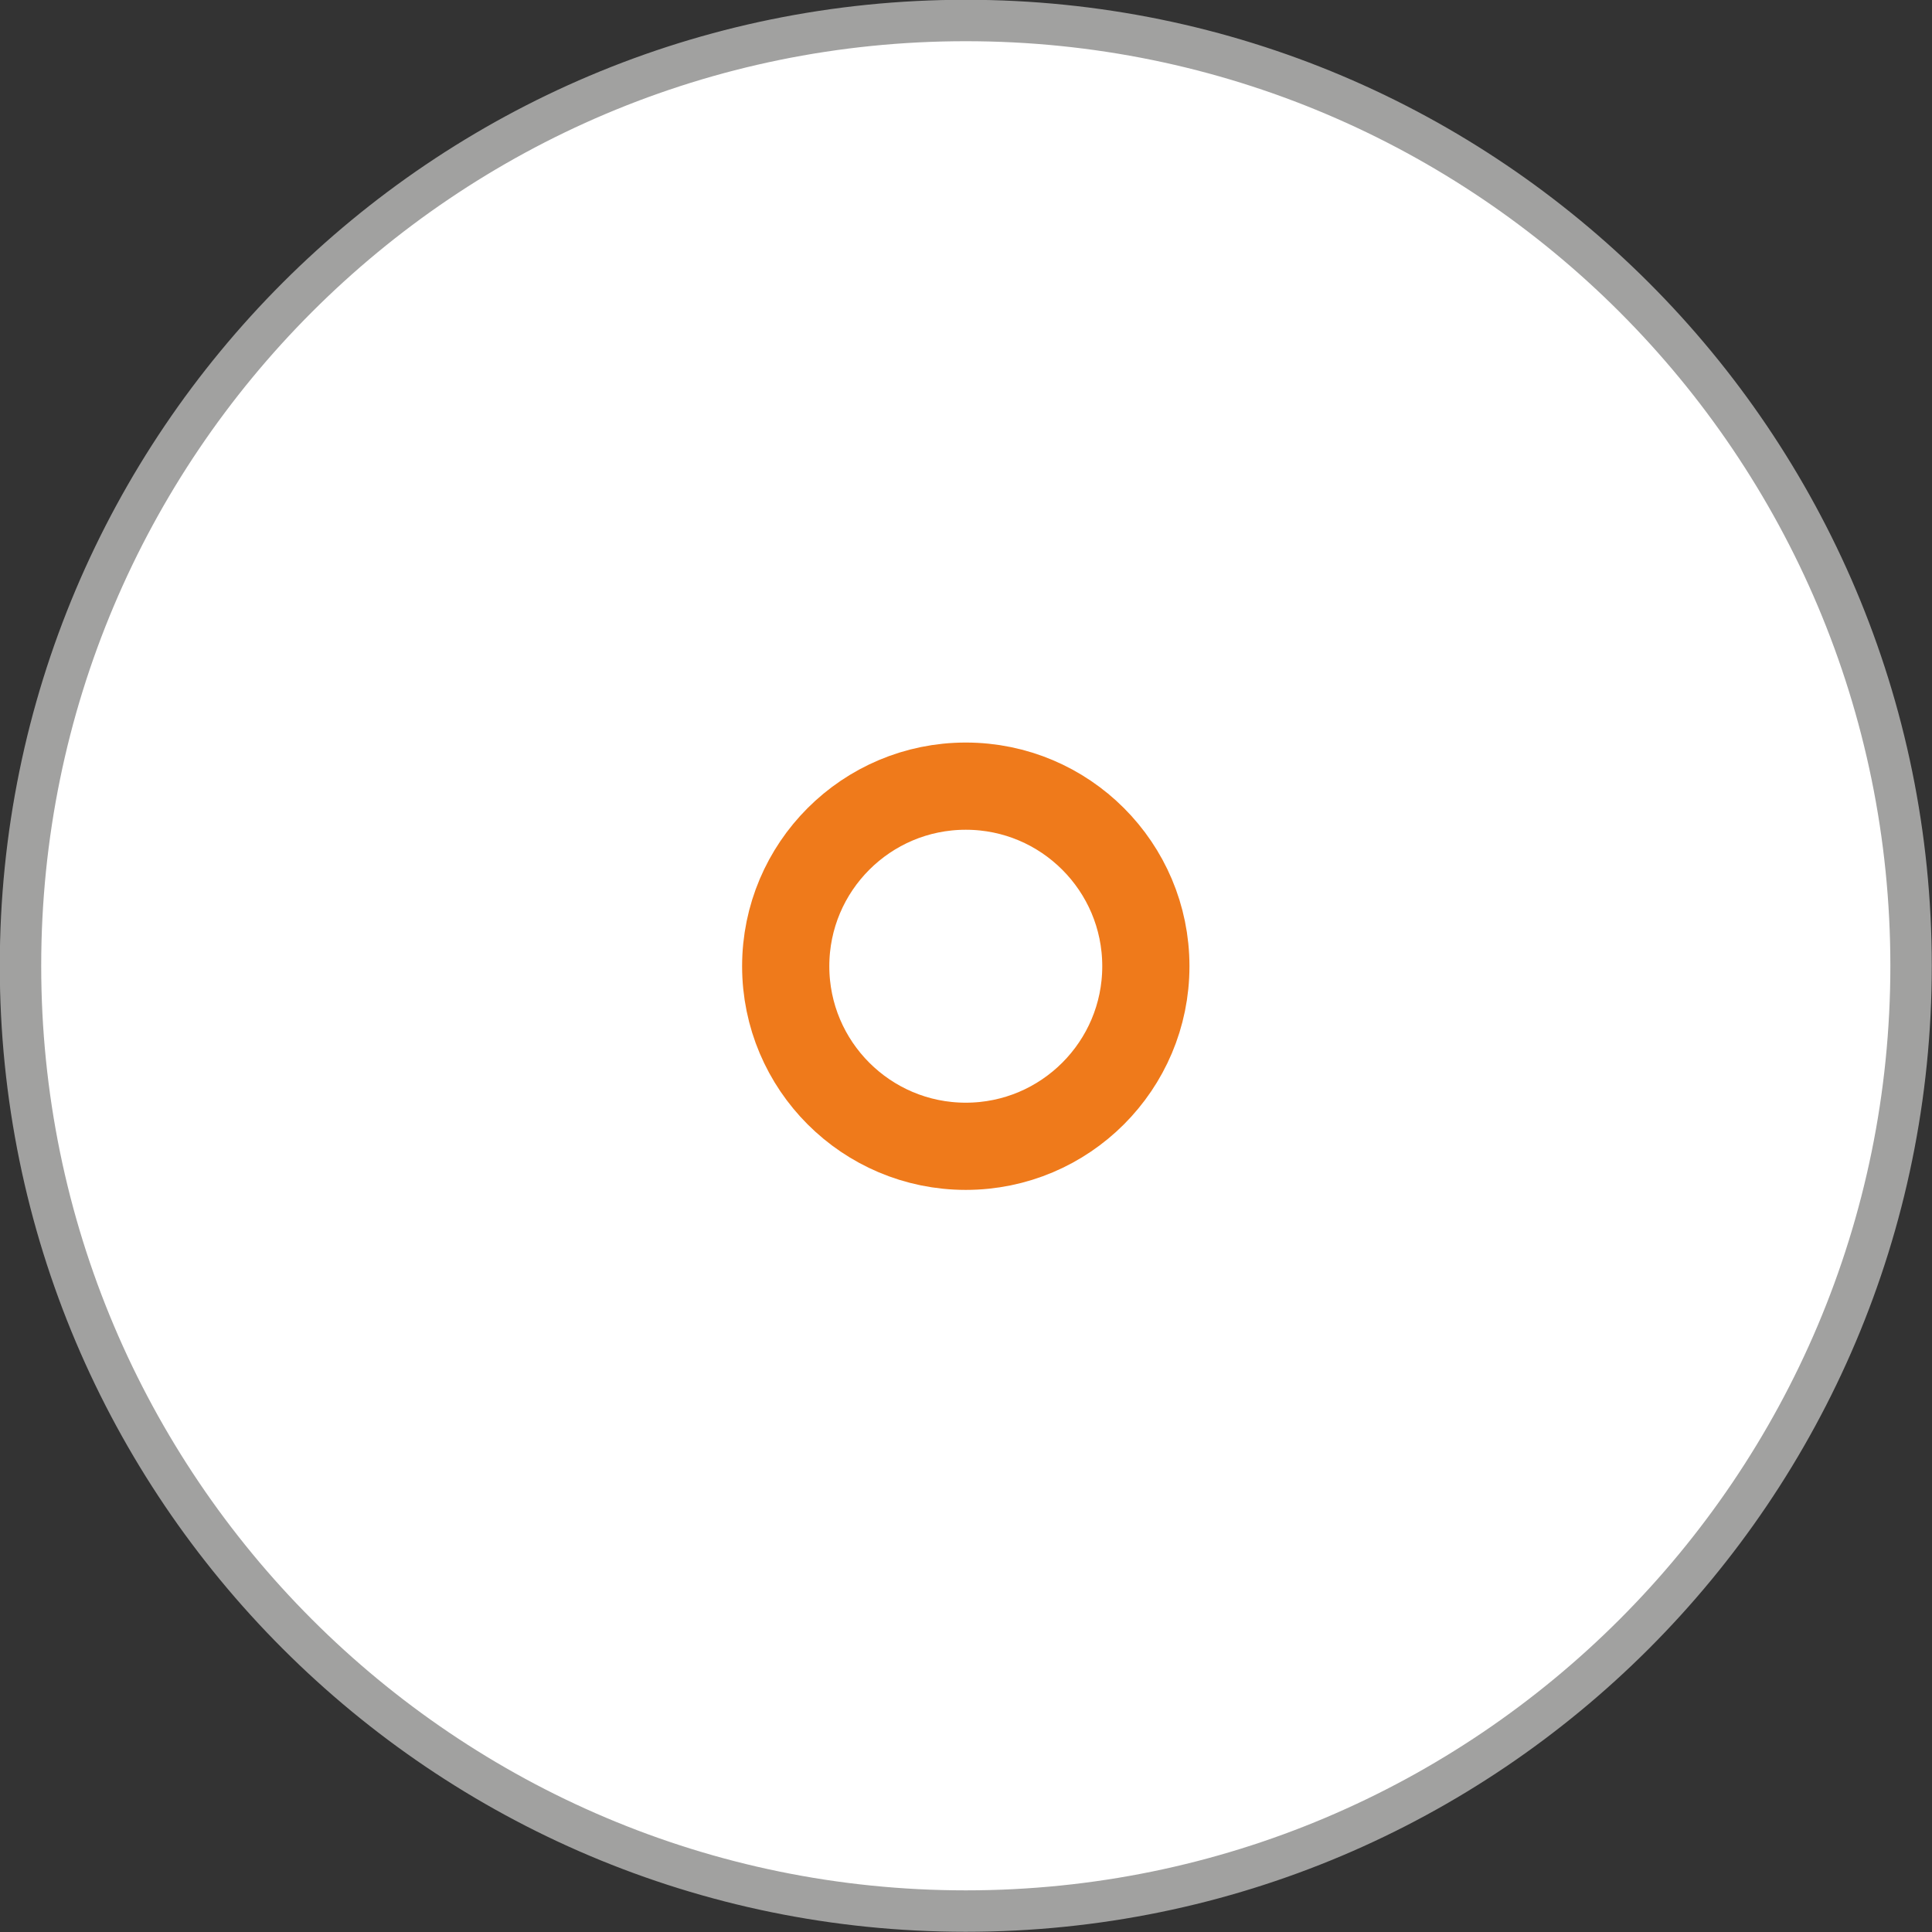 <?xml version="1.0" encoding="UTF-8"?>
<svg id="Ebene_1" data-name="Ebene 1" xmlns="http://www.w3.org/2000/svg" viewBox="0 0 44.31 44.31">
  <rect x="0" y="0" width="44.31" height="44.31" fill="#333333" stroke="none"/>
  <defs>
    <style>
      .cls-1 {
        stroke: #ef7a1b;
        stroke-width: 2px;
      }

      .cls-1, .cls-2 {
        fill: none;
      }

      .cls-2 {
        stroke: #a1a1a0;
        stroke-width: .95px;
      }

      .cls-3 {
        fill: #fff;
        stroke-width: 0px;
      }
    </style>
  </defs>
  <path class="cls-3" d="M22.15,43.83c11.97,0,21.68-9.71,21.68-21.68S34.13.47,22.15.47.47,10.18.47,22.15s9.71,21.68,21.68,21.68h0Z"/>
  <path class="cls-2" d="M22.15,43.83c11.97,0,21.68-9.71,21.68-21.68S34.13.47,22.15.47.47,10.18.47,22.15s9.71,21.68,21.68,21.68h0Z"/>
  <path class="cls-1" d="M22.15,26.29c2.28,0,4.13-1.85,4.13-4.13s-1.85-4.13-4.13-4.13-4.13,1.85-4.13,4.13,1.85,4.13,4.13,4.13h0Z"/>
</svg>